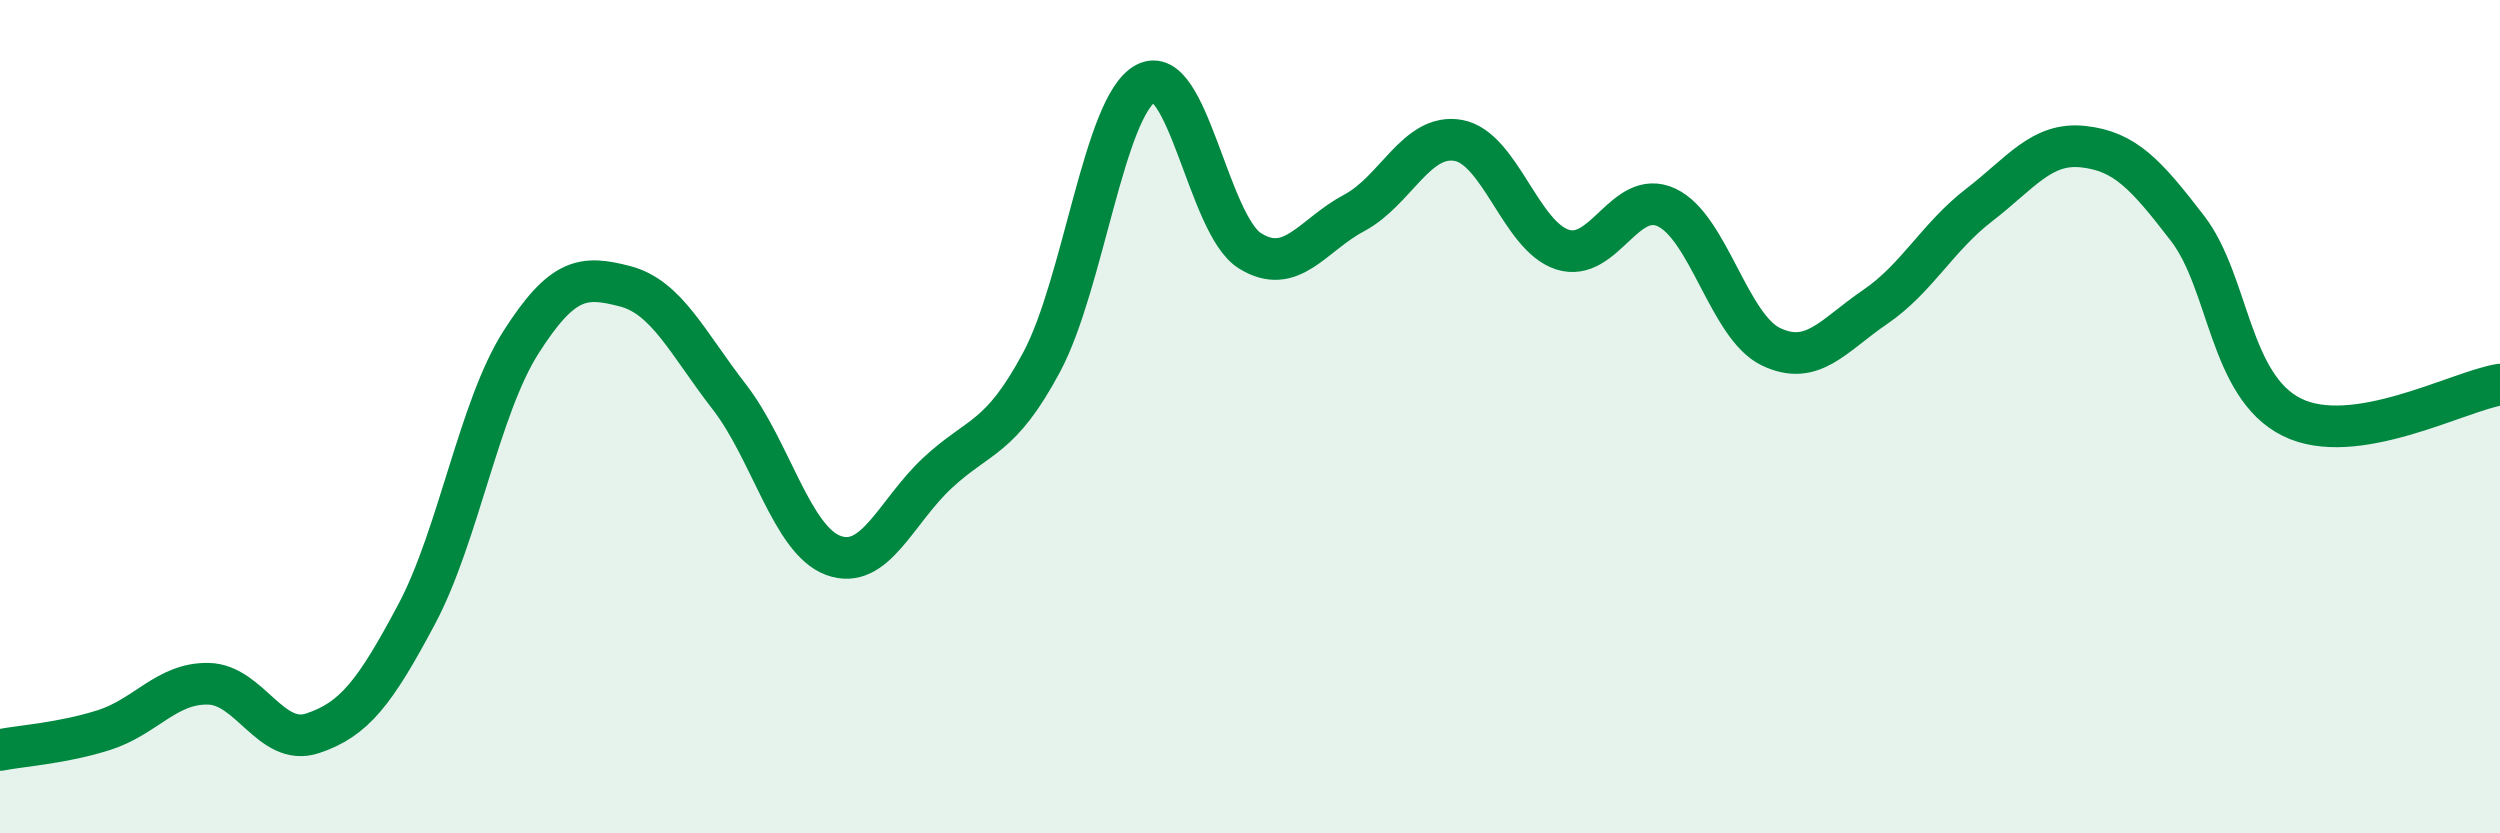 
    <svg width="60" height="20" viewBox="0 0 60 20" xmlns="http://www.w3.org/2000/svg">
      <path
        d="M 0,18 C 0.5,17.9 1.5,17.84 2.5,17.52 C 3.5,17.2 4,16.39 5,16.41 C 6,16.43 6.5,17.93 7.5,17.6 C 8.5,17.27 9,16.62 10,14.74 C 11,12.86 11.5,9.79 12.5,8.22 C 13.5,6.65 14,6.61 15,6.87 C 16,7.13 16.5,8.23 17.5,9.52 C 18.5,10.81 19,12.96 20,13.33 C 21,13.7 21.5,12.28 22.5,11.35 C 23.5,10.42 24,10.56 25,8.69 C 26,6.82 26.5,2.53 27.5,2 C 28.5,1.47 29,5.4 30,6.02 C 31,6.64 31.5,5.64 32.5,5.11 C 33.5,4.58 34,3.19 35,3.37 C 36,3.55 36.5,5.67 37.5,5.99 C 38.5,6.31 39,4.51 40,4.98 C 41,5.45 41.5,7.84 42.5,8.32 C 43.5,8.8 44,8.05 45,7.37 C 46,6.69 46.5,5.69 47.5,4.92 C 48.5,4.15 49,3.41 50,3.52 C 51,3.63 51.5,4.18 52.5,5.48 C 53.5,6.78 53.5,9.26 55,10.01 C 56.5,10.76 59,9.39 60,9.23L60 20L0 20Z"
        fill="#008740"
        opacity="0.1"
        stroke-linecap="round"
        stroke-linejoin="round"
      />
      <path
        d="M 0,18 C 0.5,17.9 1.5,17.84 2.5,17.52 C 3.5,17.2 4,16.39 5,16.41 C 6,16.43 6.5,17.93 7.5,17.6 C 8.5,17.27 9,16.62 10,14.74 C 11,12.86 11.5,9.79 12.5,8.22 C 13.5,6.65 14,6.61 15,6.87 C 16,7.13 16.5,8.23 17.5,9.52 C 18.5,10.81 19,12.96 20,13.33 C 21,13.7 21.5,12.28 22.5,11.35 C 23.5,10.42 24,10.56 25,8.69 C 26,6.82 26.5,2.53 27.5,2 C 28.5,1.47 29,5.4 30,6.02 C 31,6.64 31.5,5.64 32.5,5.11 C 33.5,4.58 34,3.19 35,3.37 C 36,3.55 36.5,5.67 37.5,5.99 C 38.5,6.31 39,4.51 40,4.98 C 41,5.45 41.5,7.84 42.5,8.32 C 43.5,8.8 44,8.05 45,7.37 C 46,6.69 46.5,5.69 47.5,4.92 C 48.5,4.15 49,3.41 50,3.52 C 51,3.63 51.5,4.18 52.5,5.48 C 53.5,6.78 53.5,9.26 55,10.01 C 56.5,10.76 59,9.39 60,9.23"
        stroke="#008740"
        stroke-width="1"
        fill="none"
        stroke-linecap="round"
        stroke-linejoin="round"
      />
    </svg>
  